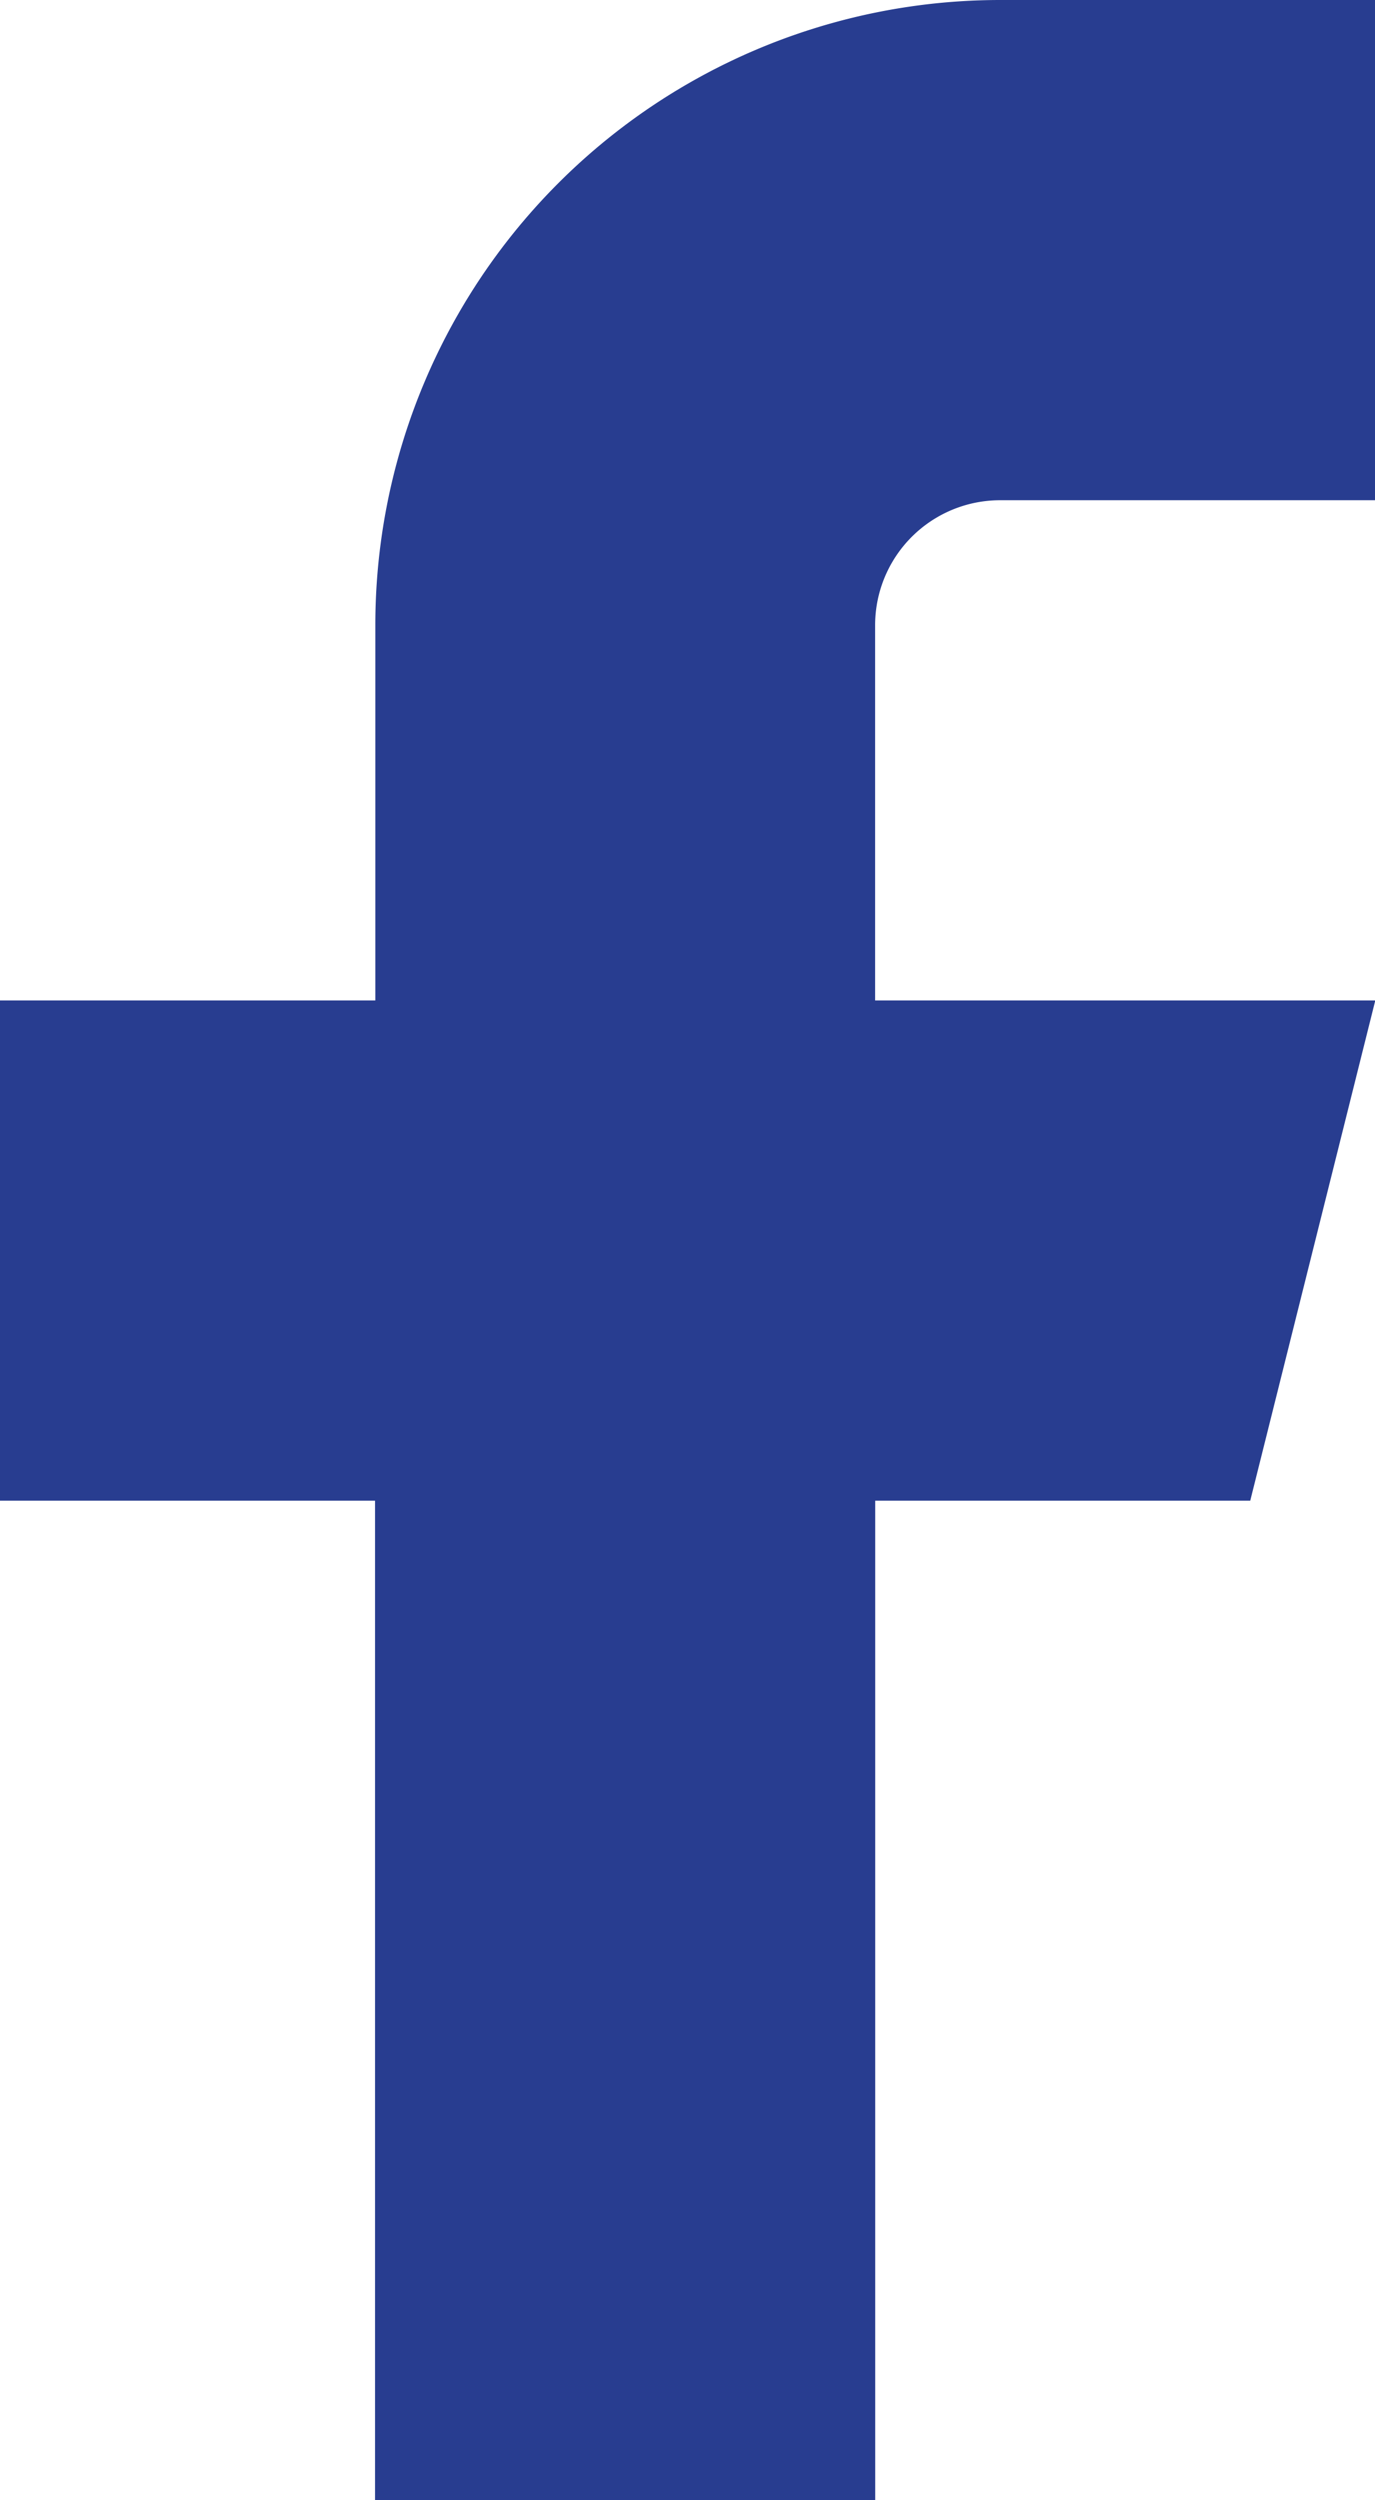 <svg xmlns="http://www.w3.org/2000/svg" width="14.02" height="25.491" viewBox="0 0 14.02 25.491">
  <g id="Group_1447" data-name="Group 1447" transform="translate(-54 -999)">
    <path id="Icon_feather-facebook" data-name="Icon feather-facebook" d="M24.52,3H20.7a6.373,6.373,0,0,0-6.373,6.373V13.2H10.5v5.1h3.824v10.2h5.1v-10.2h3.824l1.275-5.1h-5.1V9.373A1.275,1.275,0,0,1,20.7,8.1H24.52Z" transform="translate(43.5 996)" fill="#283d90"/>
  </g>
</svg>
